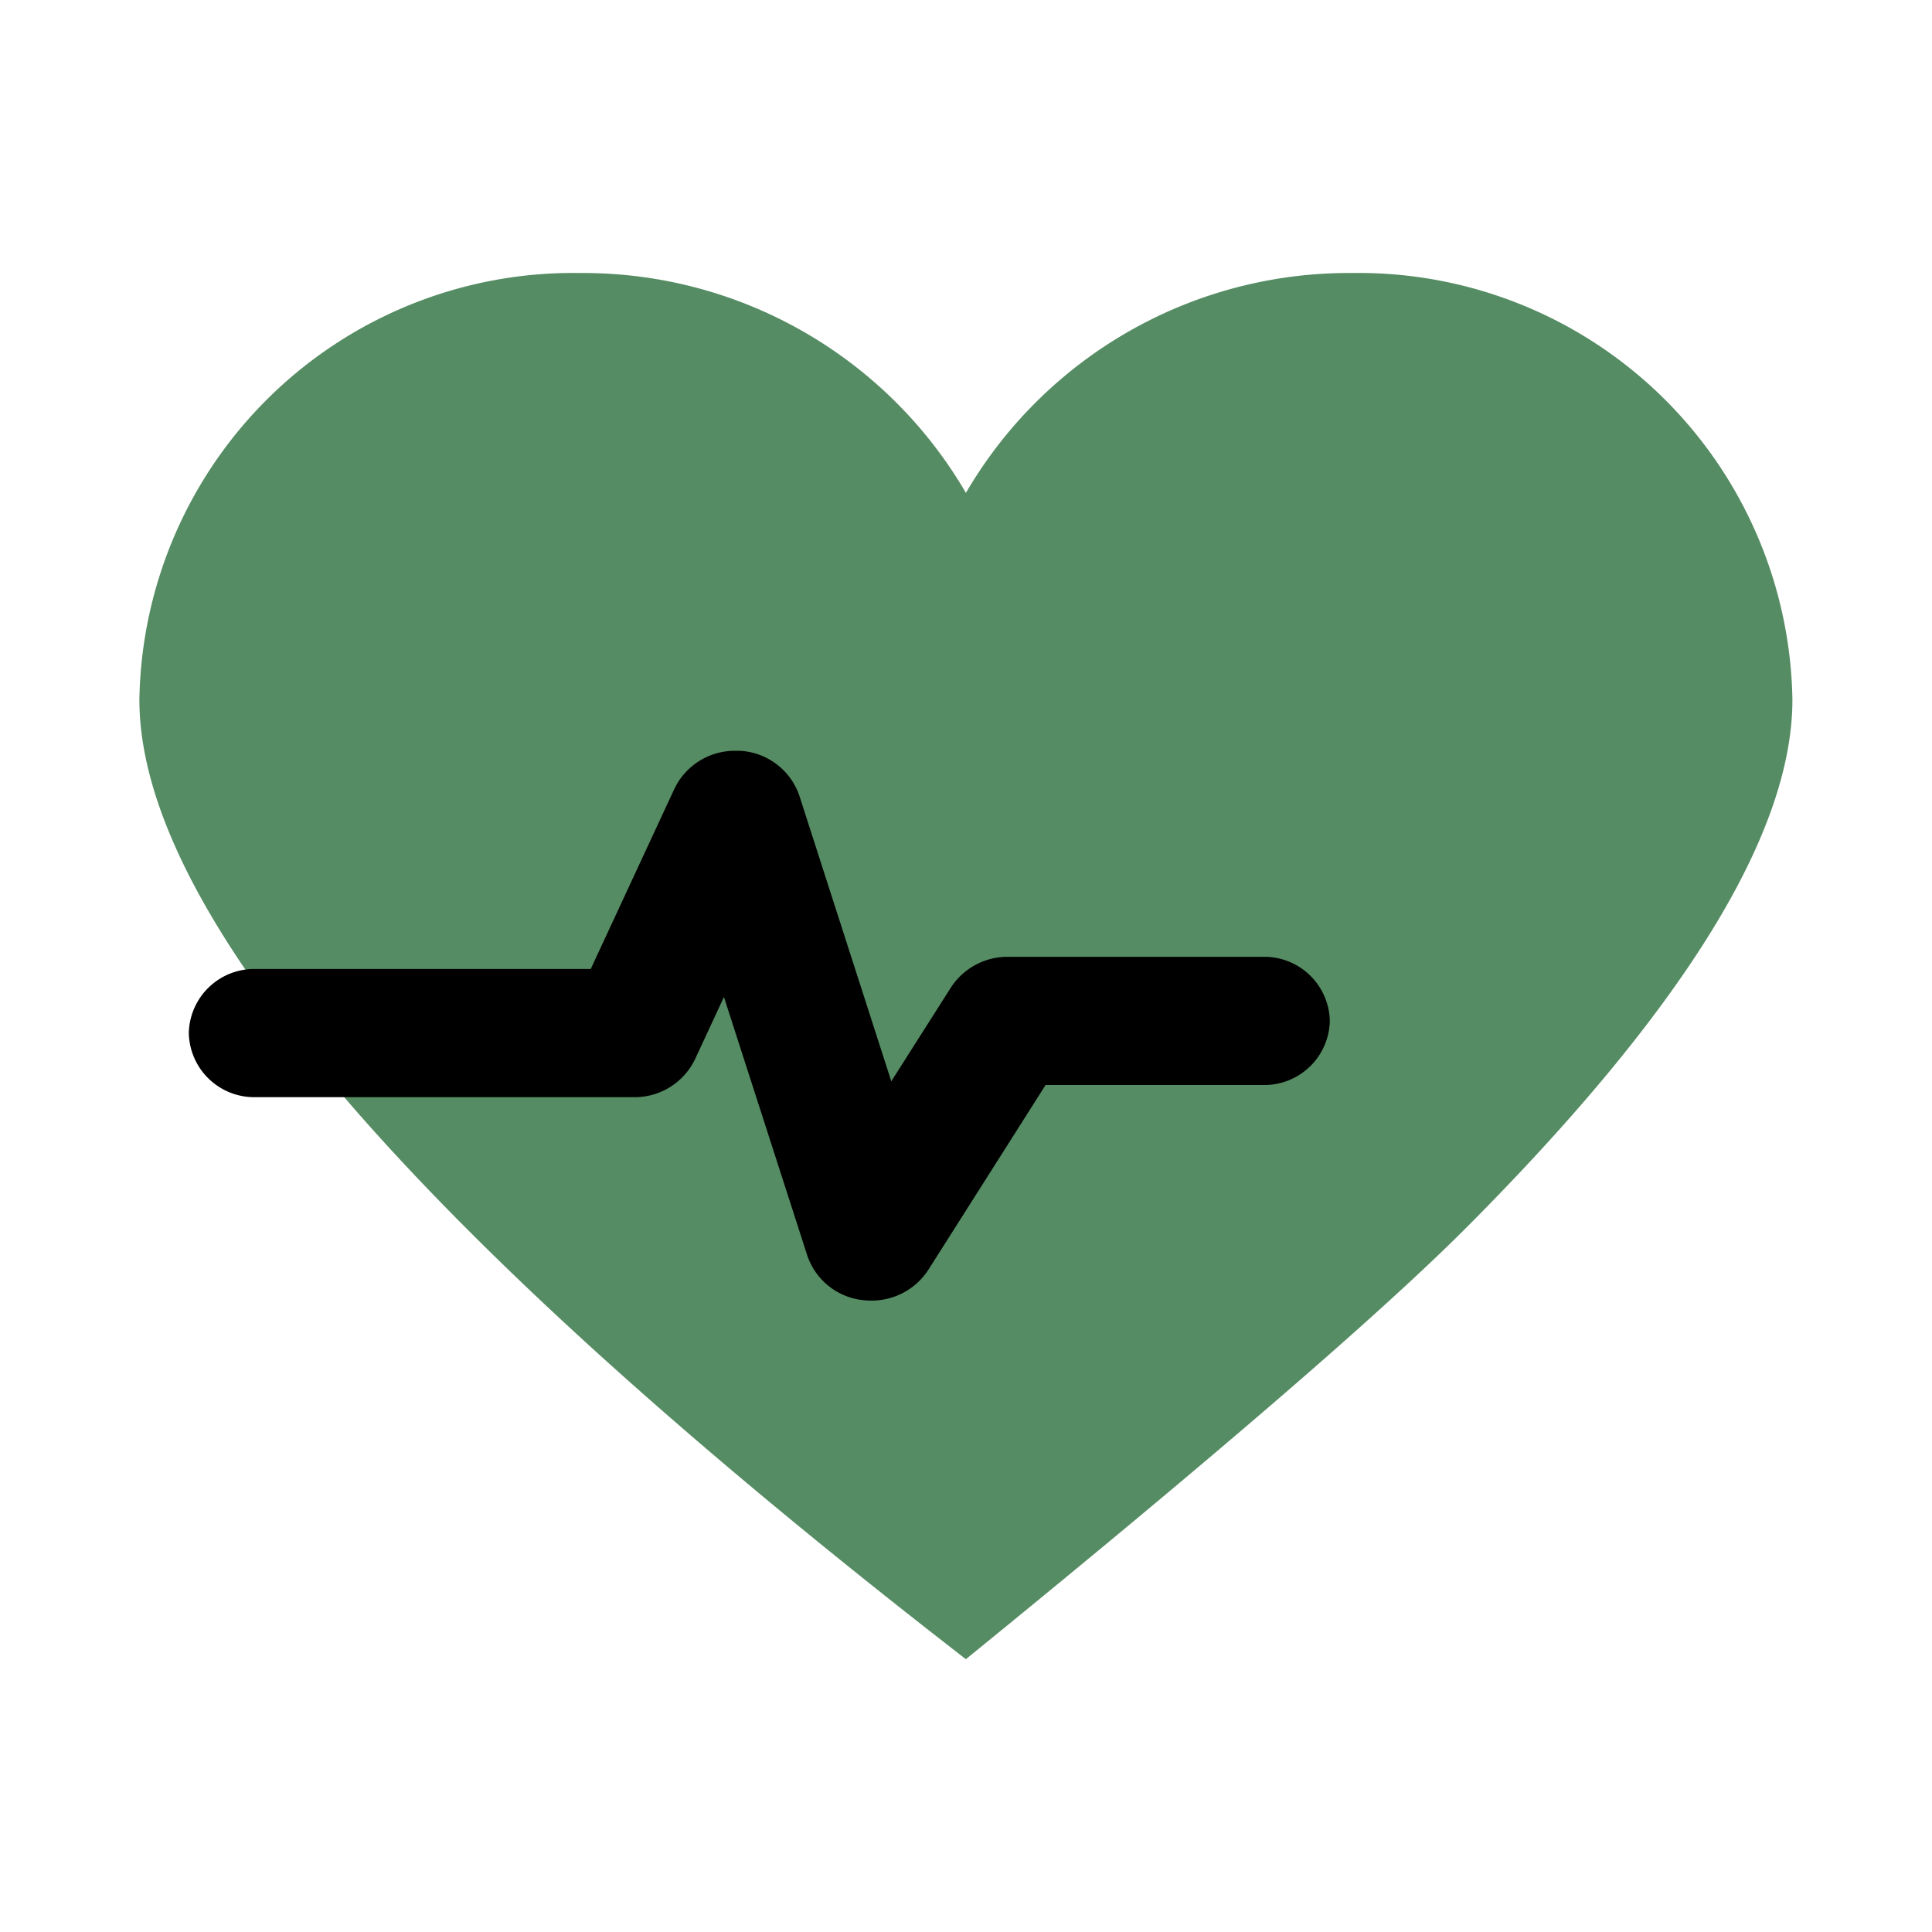 <svg xmlns="http://www.w3.org/2000/svg" width="48" height="48" viewBox="0 0 48 48">
  <g id="组_61245" data-name="组 61245" transform="translate(-216 -22972.648)">
    <rect id="矩形_34776" data-name="矩形 34776" width="48" height="48" transform="translate(216 22972.648)" fill="#fff" opacity="0"/>
    <path id="路径_23986" data-name="路径 23986" d="M30.117,76.8A10.779,10.779,0,0,1,41.069,87.4q0,4.975-8.054,13.07-3.2,3.219-12.481,10.769Q9.525,102.714,4.418,96.477h8.014a1.03,1.03,0,0,0,.938-.585l1.206-2.6,2.585,7.432a1.017,1.017,0,0,0,.842.665,1.044,1.044,0,0,0,.991-.436l3.06-4.475h4.127a.985.985,0,1,0,0-1.968H21.5a1.039,1.039,0,0,0-.859.445l-2.2,3.219-2.752-7.91a1.043,1.043,0,0,0-1.912-.089L11.764,94.51H2.914Q0,90.389,0,87.4A10.778,10.778,0,0,1,10.952,76.8a11.009,11.009,0,0,1,9.583,5.462A11.009,11.009,0,0,1,30.117,76.8Z" transform="translate(219.463 22902.631)" fill="#558c63"/>
    <path id="路径_24017" data-name="路径 24017" d="M-19712.266,2682.371a1.781,1.781,0,0,1-.207-.012,1.645,1.645,0,0,1-1.381-1.111l-2.07-6.421-.717,1.545a1.664,1.664,0,0,1-1.518.945h-9.4a1.627,1.627,0,0,1-1.66-1.592,1.627,1.627,0,0,1,1.66-1.593h8.326l2.078-4.476a1.666,1.666,0,0,1,1.518-.945l.1,0a1.652,1.652,0,0,1,1.488,1.12l2.283,7.092,1.479-2.327a1.674,1.674,0,0,1,1.418-.766h6.336a1.628,1.628,0,0,1,1.662,1.592,1.629,1.629,0,0,1-1.662,1.593h-5.4l-2.91,4.587A1.679,1.679,0,0,1-19712.266,2682.371Z" transform="translate(19949.91 20322.59)"/>
  </g>
</svg>
